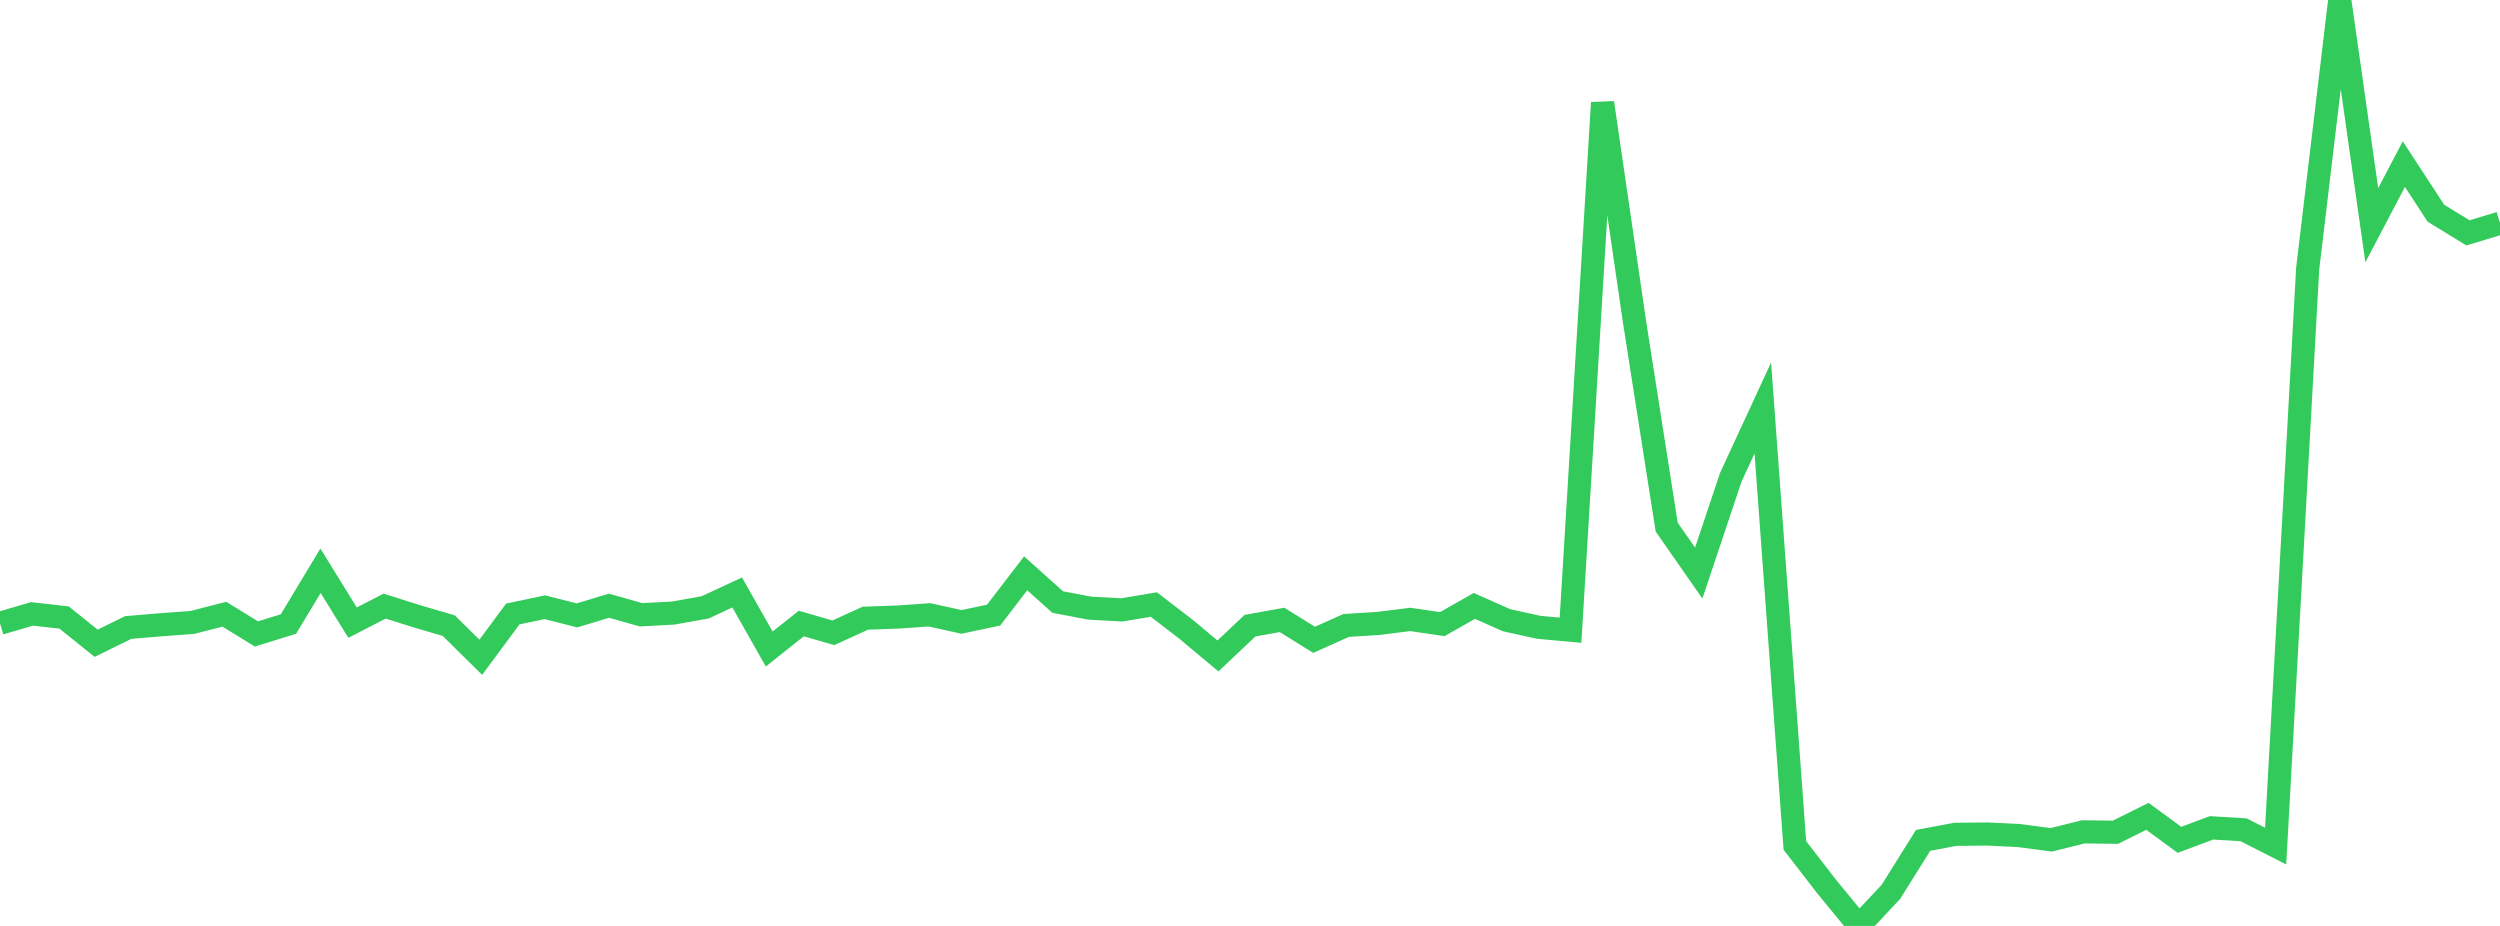<?xml version="1.0" standalone="no"?>
<!DOCTYPE svg PUBLIC "-//W3C//DTD SVG 1.1//EN" "http://www.w3.org/Graphics/SVG/1.1/DTD/svg11.dtd">

<svg width="135" height="50" viewBox="0 0 135 50" preserveAspectRatio="none" 
  xmlns="http://www.w3.org/2000/svg"
  xmlns:xlink="http://www.w3.org/1999/xlink">


<polyline points="0.0, 33.656 1.731, 33.151 3.462, 33.346 5.192, 34.737 6.923, 33.885 8.654, 33.74 10.385, 33.612 12.115, 33.168 13.846, 34.233 15.577, 33.697 17.308, 30.821 19.038, 33.622 20.769, 32.731 22.5, 33.276 24.231, 33.784 25.962, 35.492 27.692, 33.154 29.423, 32.79 31.154, 33.231 32.885, 32.709 34.615, 33.198 36.346, 33.106 38.077, 32.797 39.808, 31.994 41.538, 35.047 43.269, 33.67 45.0, 34.171 46.731, 33.382 48.462, 33.322 50.192, 33.201 51.923, 33.582 53.654, 33.217 55.385, 30.96 57.115, 32.51 58.846, 32.84 60.577, 32.934 62.308, 32.645 64.038, 33.975 65.769, 35.42 67.5, 33.786 69.231, 33.475 70.962, 34.55 72.692, 33.775 74.423, 33.666 76.154, 33.449 77.885, 33.702 79.615, 32.719 81.346, 33.489 83.077, 33.873 84.808, 34.031 86.538, 5.546 88.269, 17.41 90.0, 28.461 91.731, 30.945 93.462, 25.775 95.192, 22.031 96.923, 45.656 98.654, 47.894 100.385, 50.0 102.115, 48.152 103.846, 45.381 105.577, 45.055 107.308, 45.036 109.038, 45.121 110.769, 45.35 112.5, 44.92 114.231, 44.941 115.962, 44.083 117.692, 45.351 119.423, 44.704 121.154, 44.808 122.885, 45.69 124.615, 14.505 126.346, 0.0 128.077, 12.16 129.808, 8.863 131.538, 11.513 133.269, 12.574 135.0, 12.052" fill="none" stroke="#32ca5b" stroke-width="1.25"/>

</svg>